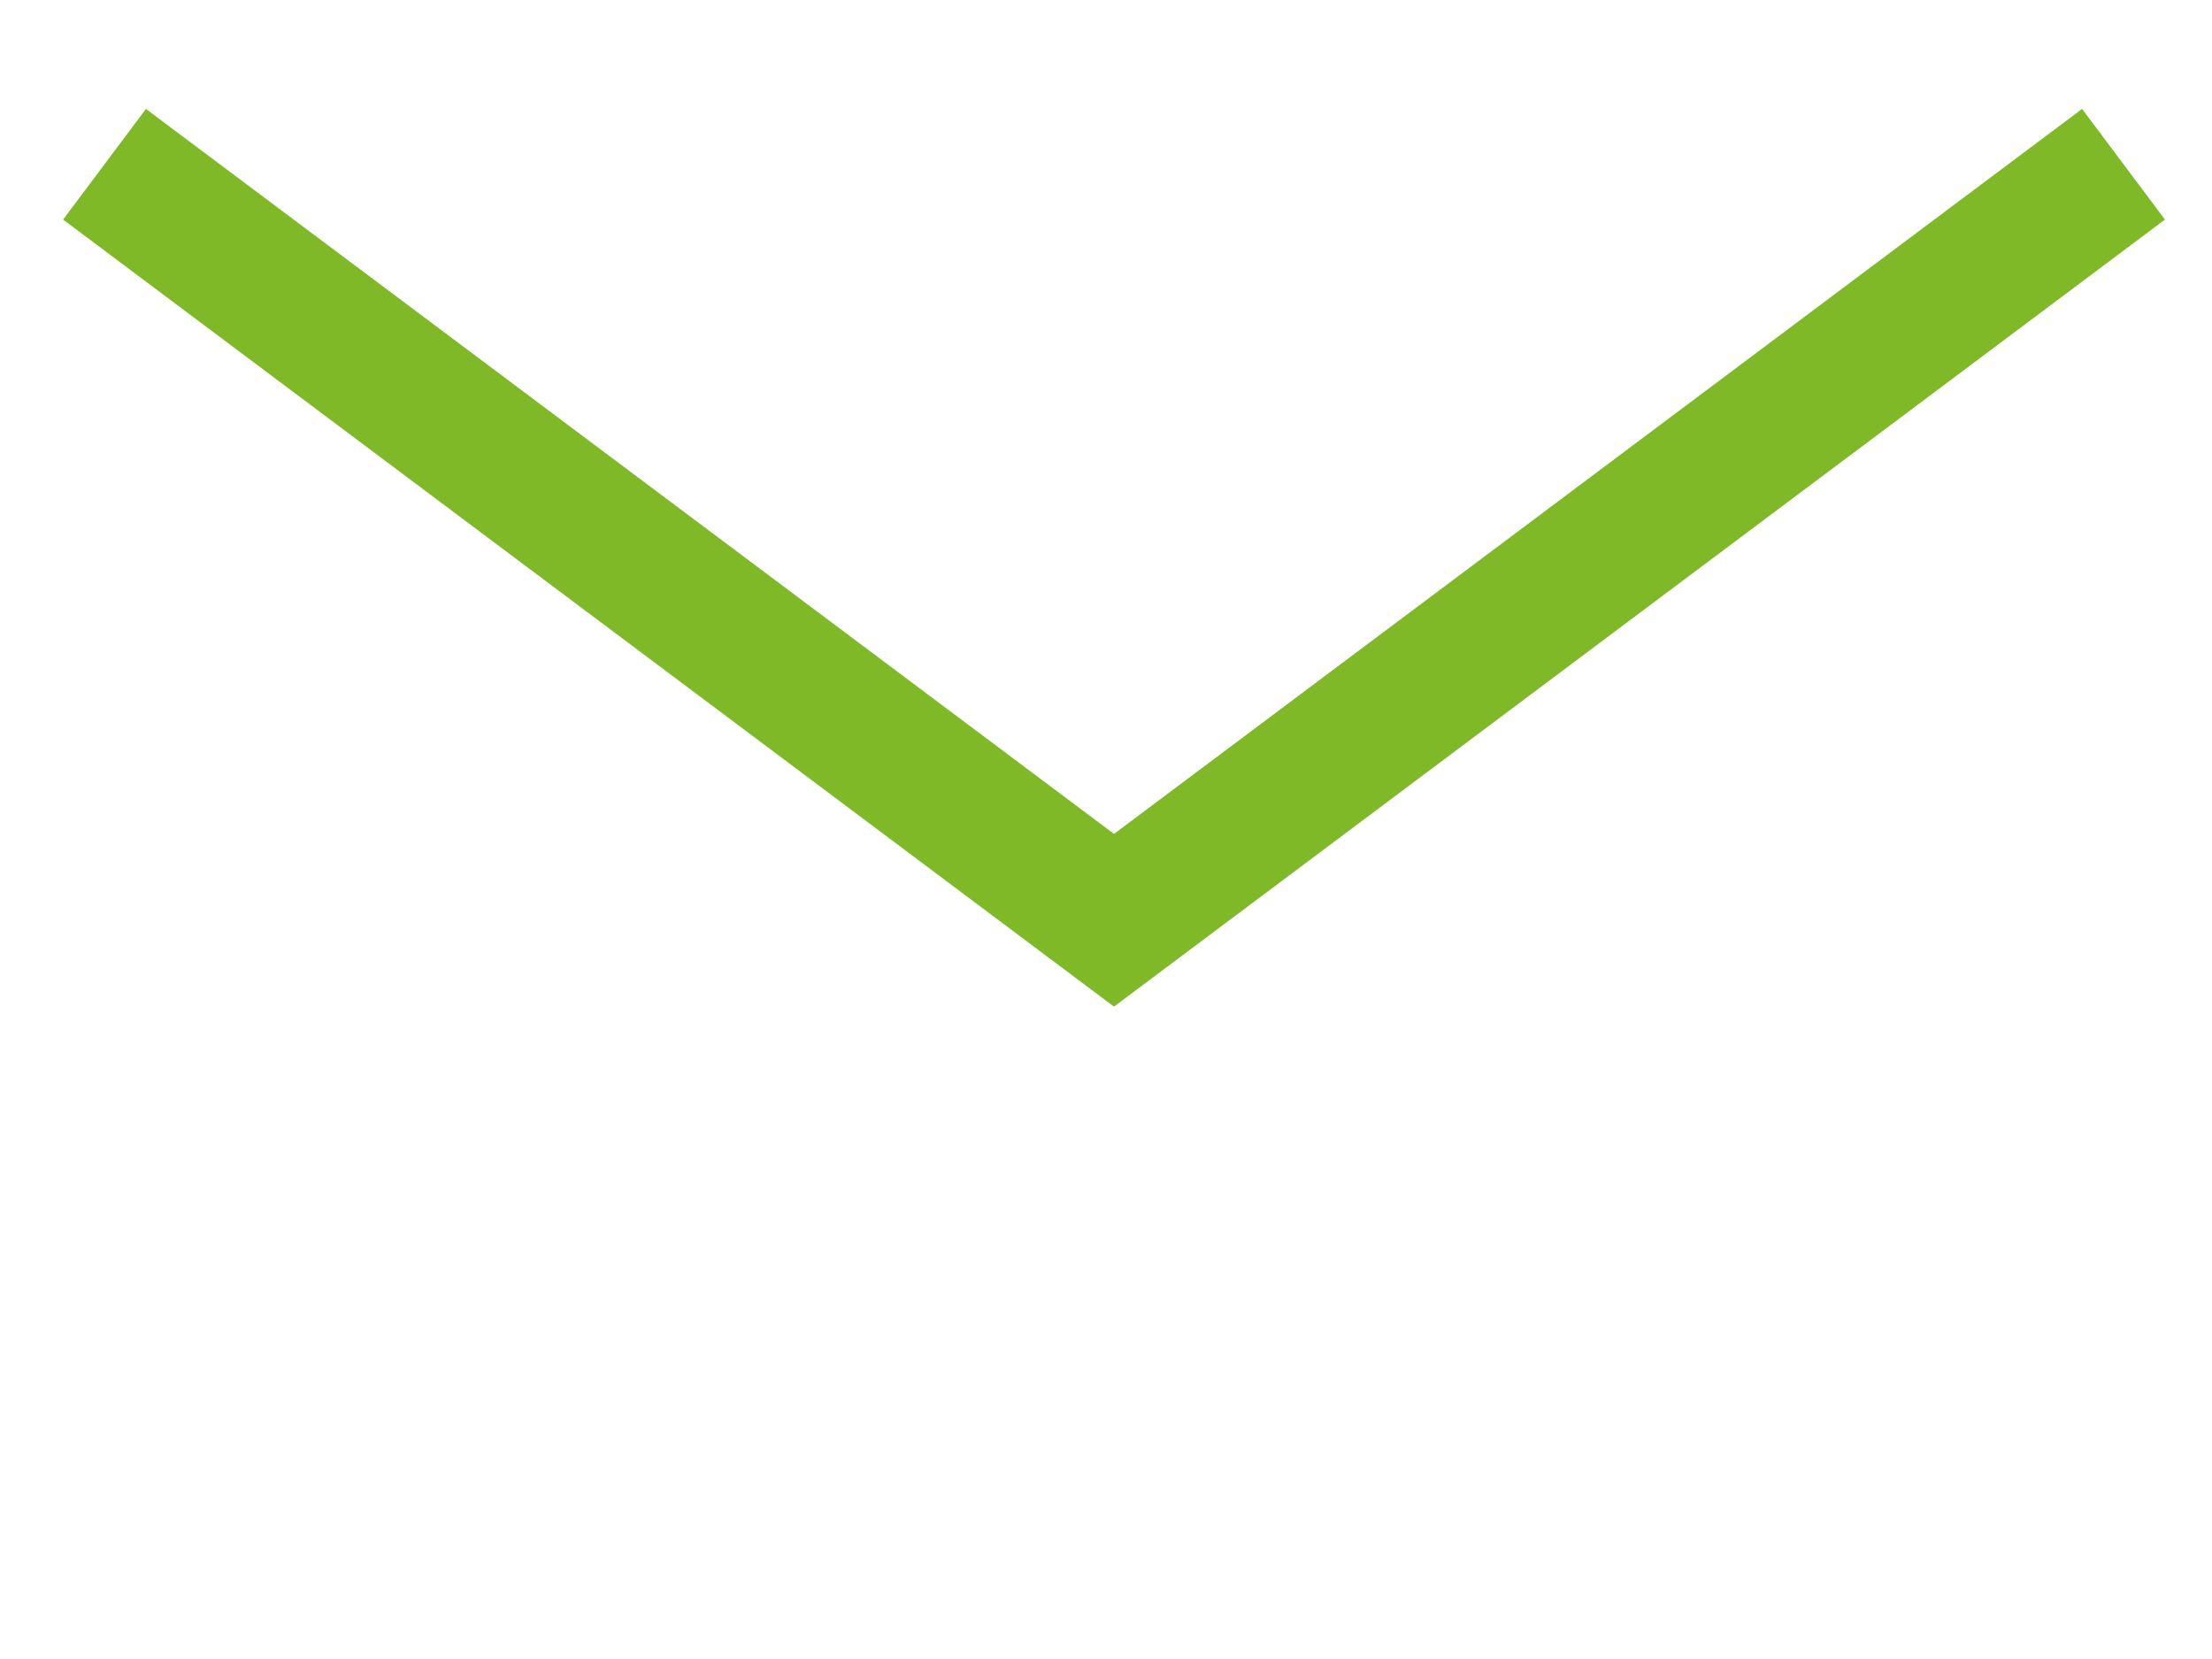 <?xml version="1.0" encoding="UTF-8"?>
<svg width="32px" height="24px" viewBox="0 0 32 24" version="1.1" xmlns="http://www.w3.org/2000/svg" xmlns:xlink="http://www.w3.org/1999/xlink">
    <title>arrow_down_white</title>
    <g id="Page-1" stroke="none" stroke-width="1" fill="none" fill-rule="evenodd">
        <g id="0-home-v1-HOVER" transform="translate(-1850, -95)" stroke="#7FB927" stroke-width="2">
            <g id="contattaci" transform="translate(1710, 75)">
                <g id="arrow_down_white" transform="translate(141.512, 21.874)">
                    <!-- <polygon id="Stroke-3" points="0.0004 20.446 29.2084 20.446 29.2084 0 0.0004 0"></polygon> -->
                    <polyline id="Stroke-5" points="0 0.502 14.604 11.439 29.208 0.502"></polyline>
                </g>
            </g>
        </g>
    </g>
</svg>